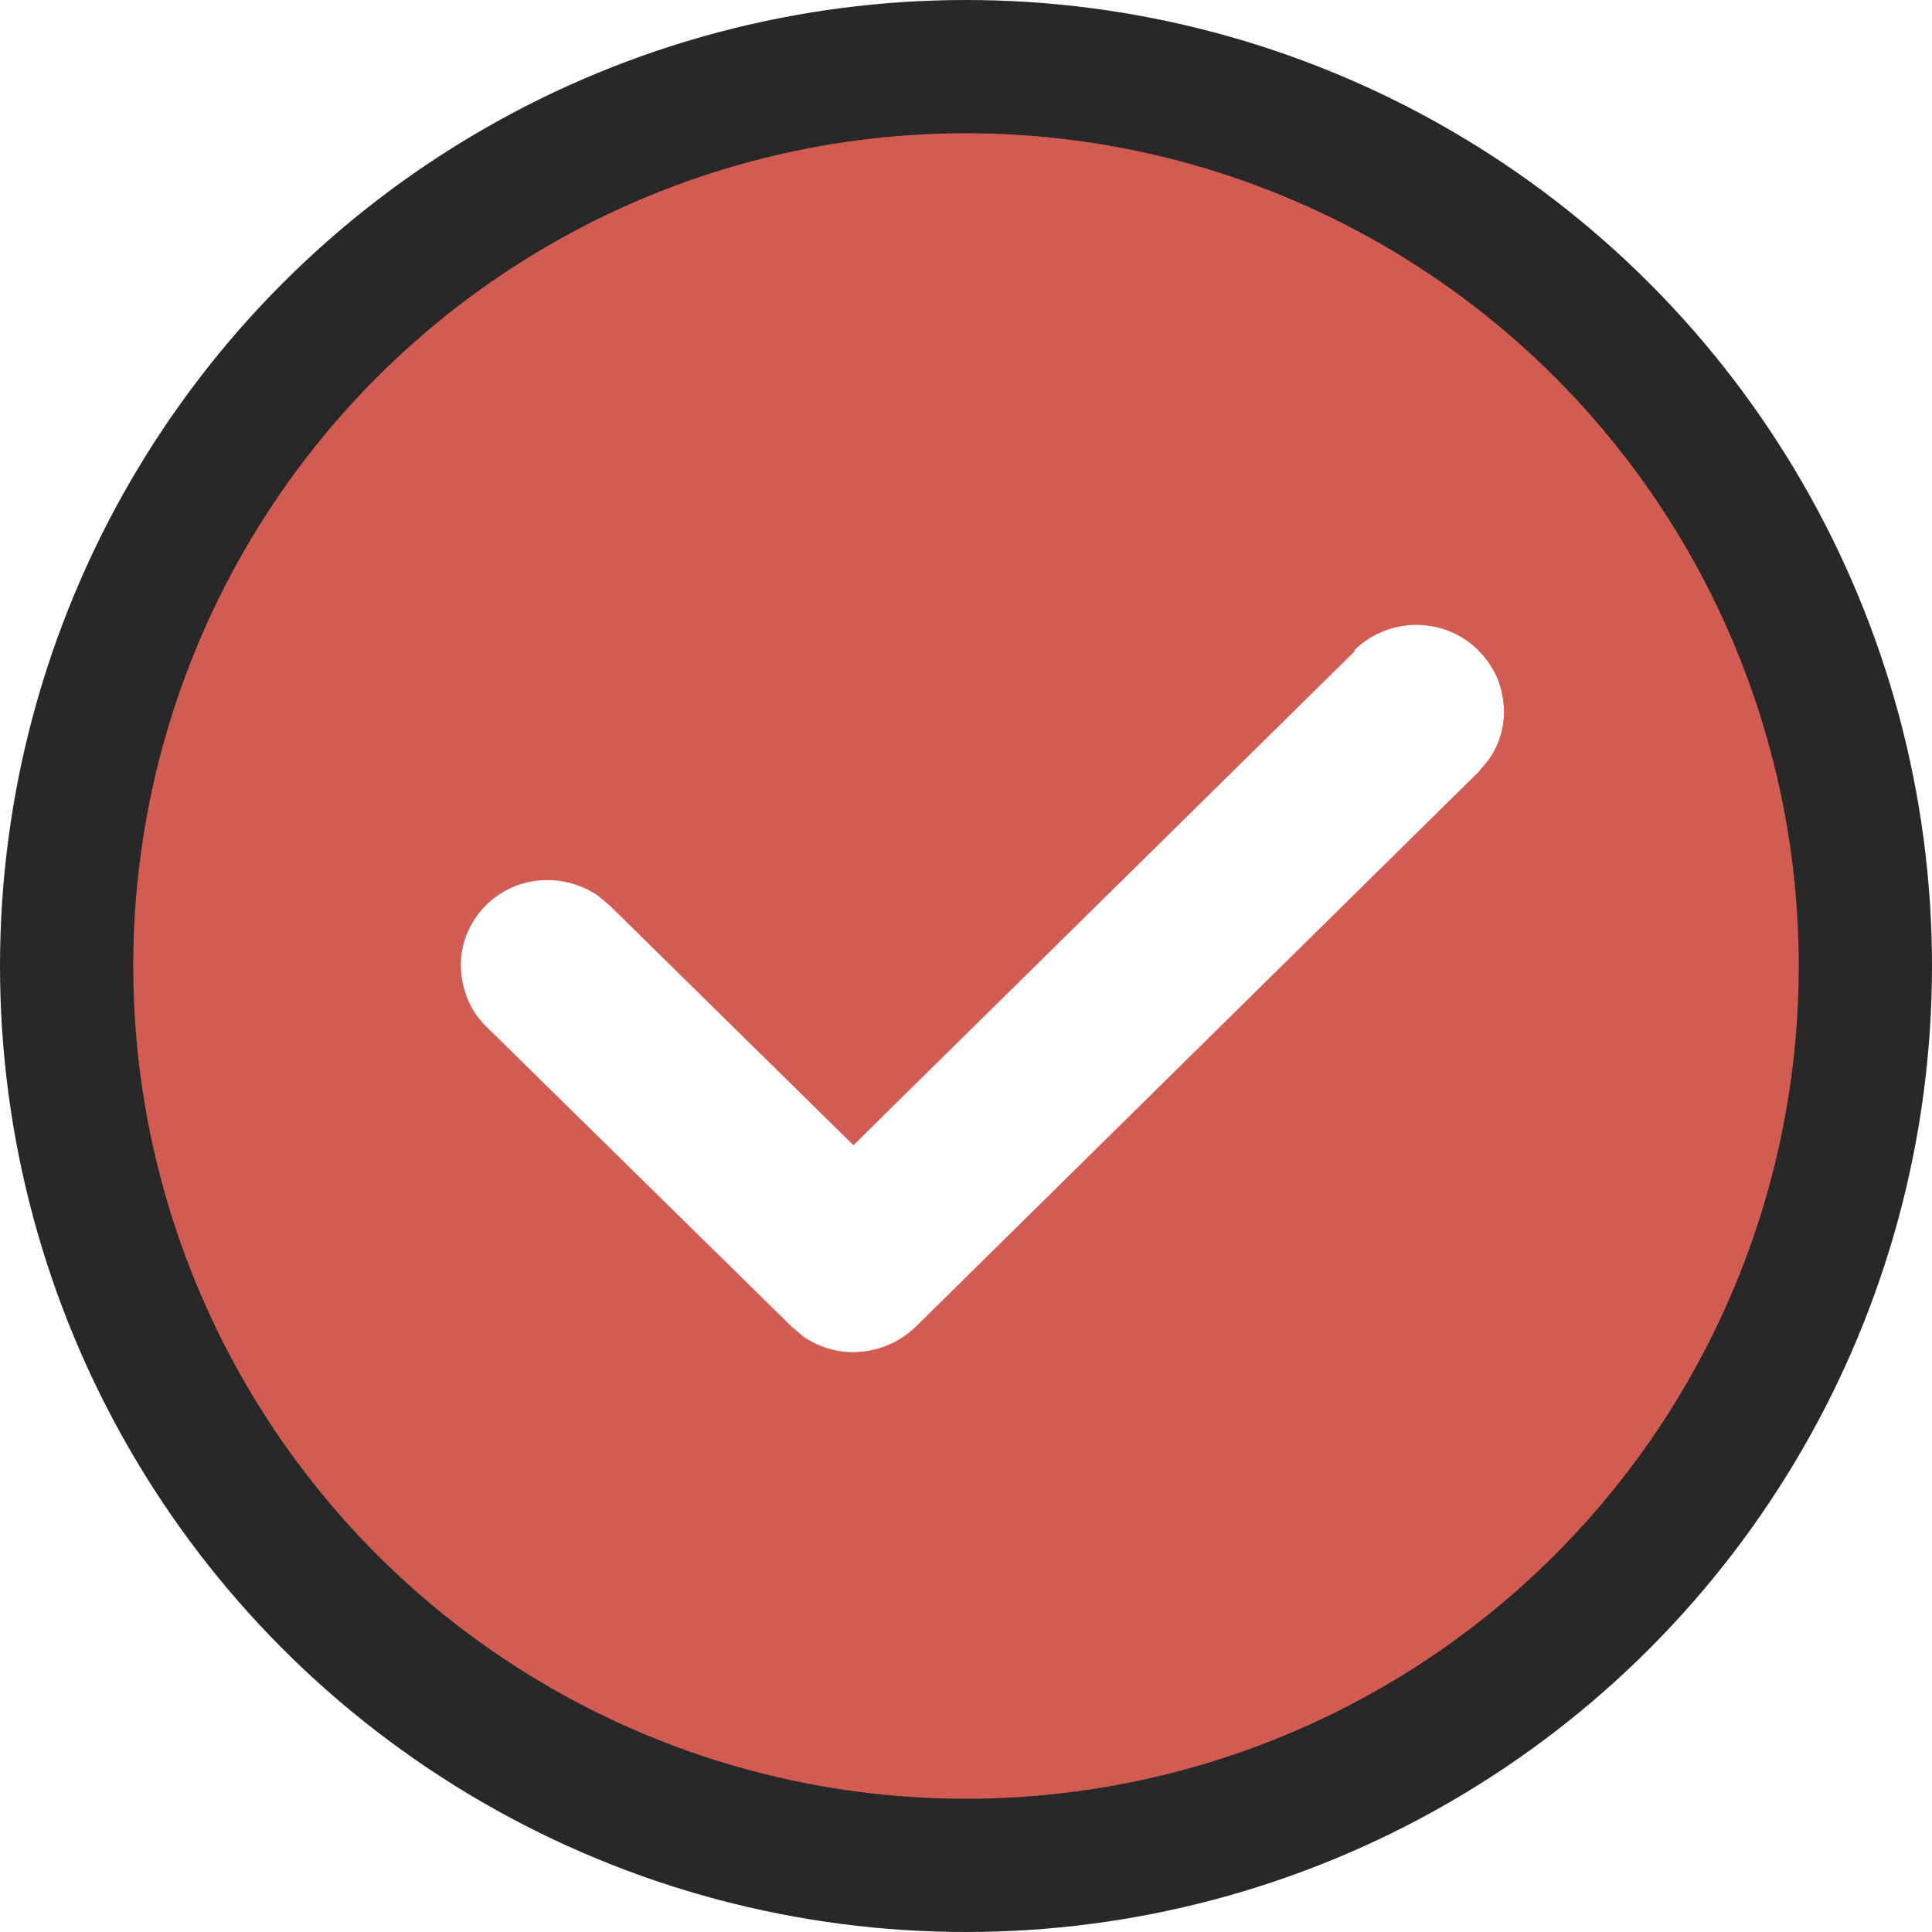 <?xml version="1.0" encoding="UTF-8"?>
<svg xmlns="http://www.w3.org/2000/svg" id="Calque_1" data-name="Calque 1" viewBox="0 0 29 29">
  <defs>
    <style>
      .cls-1 {
        fill: #c63327;
        fill-rule: evenodd;
        opacity: .8;
      }

      .cls-2 {
        fill: none;
        stroke: #282828;
        stroke-width: 2px;
      }
    </style>
  </defs>
  <path class="cls-1" d="m14.78,1.61c-3.48,0-6.81,1.36-9.27,3.78-2.46,2.42-3.84,5.7-3.84,9.12s1.38,6.7,3.84,9.12c2.46,2.42,5.79,3.78,9.27,3.78s6.81-1.36,9.27-3.78c2.46-2.42,3.84-5.7,3.84-9.12s-1.38-6.7-3.84-9.12c-2.46-2.42-5.79-3.78-9.27-3.78Zm5.56,8.16l-7.53,7.42-3.66-3.6-.18-.15c-.27-.18-.6-.26-.92-.22s-.62.2-.83.45c-.21.25-.32.56-.3.89.02.32.15.63.38.85l4.59,4.51.18.15c.25.17.56.25.86.22.31-.03.59-.16.81-.37l8.45-8.33.15-.18c.19-.26.27-.59.22-.91-.04-.32-.21-.61-.46-.82-.25-.21-.57-.31-.9-.3-.33.02-.64.15-.87.38Z"></path>
  <circle class="cls-2" cx="14.5" cy="14.5" r="13.5"></circle>
</svg>
